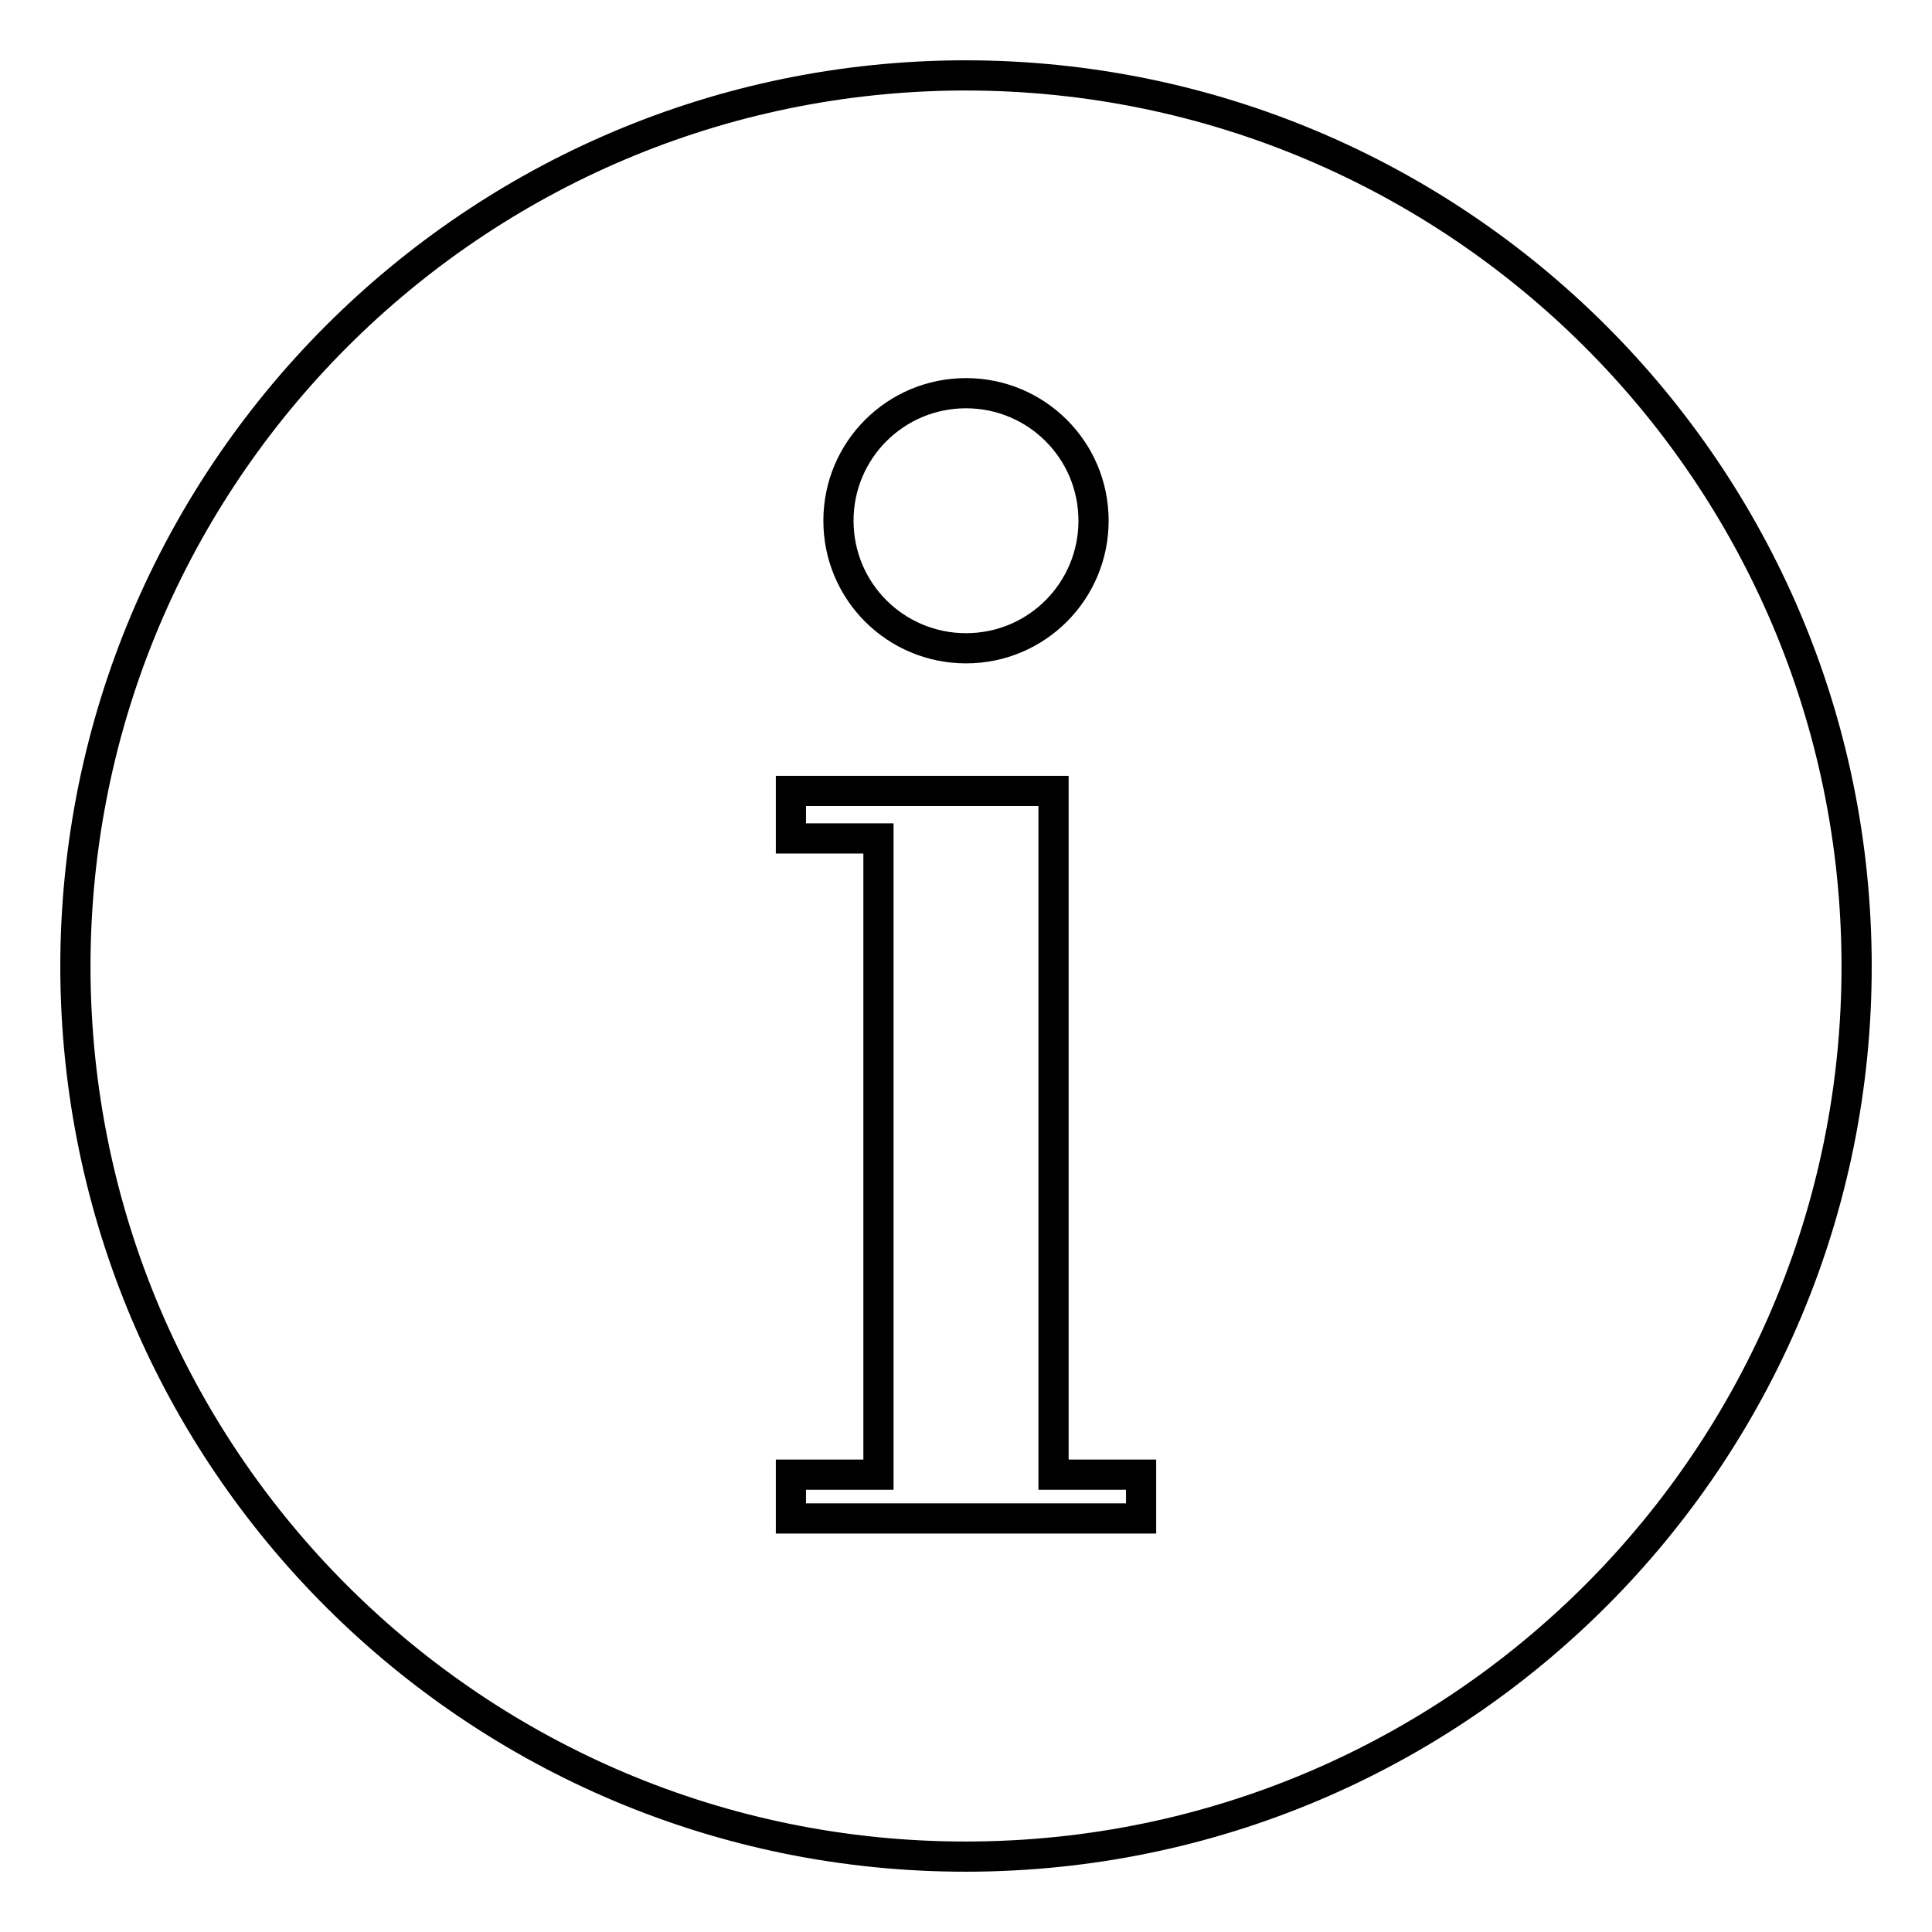 <?xml version="1.0" encoding="utf-8"?>
<!-- Svg Vector Icons : http://www.onlinewebfonts.com/icon -->
<!DOCTYPE svg PUBLIC "-//W3C//DTD SVG 1.1//EN" "http://www.w3.org/Graphics/SVG/1.1/DTD/svg11.dtd">
<svg version="1.1" xmlns="http://www.w3.org/2000/svg" xmlns:xlink="http://www.w3.org/1999/xlink" x="0px" y="0px" viewBox="0 0 256 256" enable-background="new 0 0 256 256" xml:space="preserve">
<g> <path stroke-width="4" fill-opacity="0" stroke="#000000"  d="M246,126.4C245.1,61.3,191.6,9.2,126.4,10C61.3,10.9,9.2,64.4,10,129.6c0.9,65.2,54.4,117.3,119.6,116.4 C194.7,245.1,246.9,191.6,246,126.4z M128,52.1c9.3,0,16.9,7.5,16.9,16.9c0,9.3-7.5,16.9-16.9,16.9c-9.3,0-16.9-7.5-16.9-16.9 C111.1,59.6,118.7,52.1,128,52.1z M151.2,201.2h-46.4v-5.8h11.6v-84.3h-11.6v-6.3h34.8v90.6h11.6V201.2z"/></g>
</svg>
